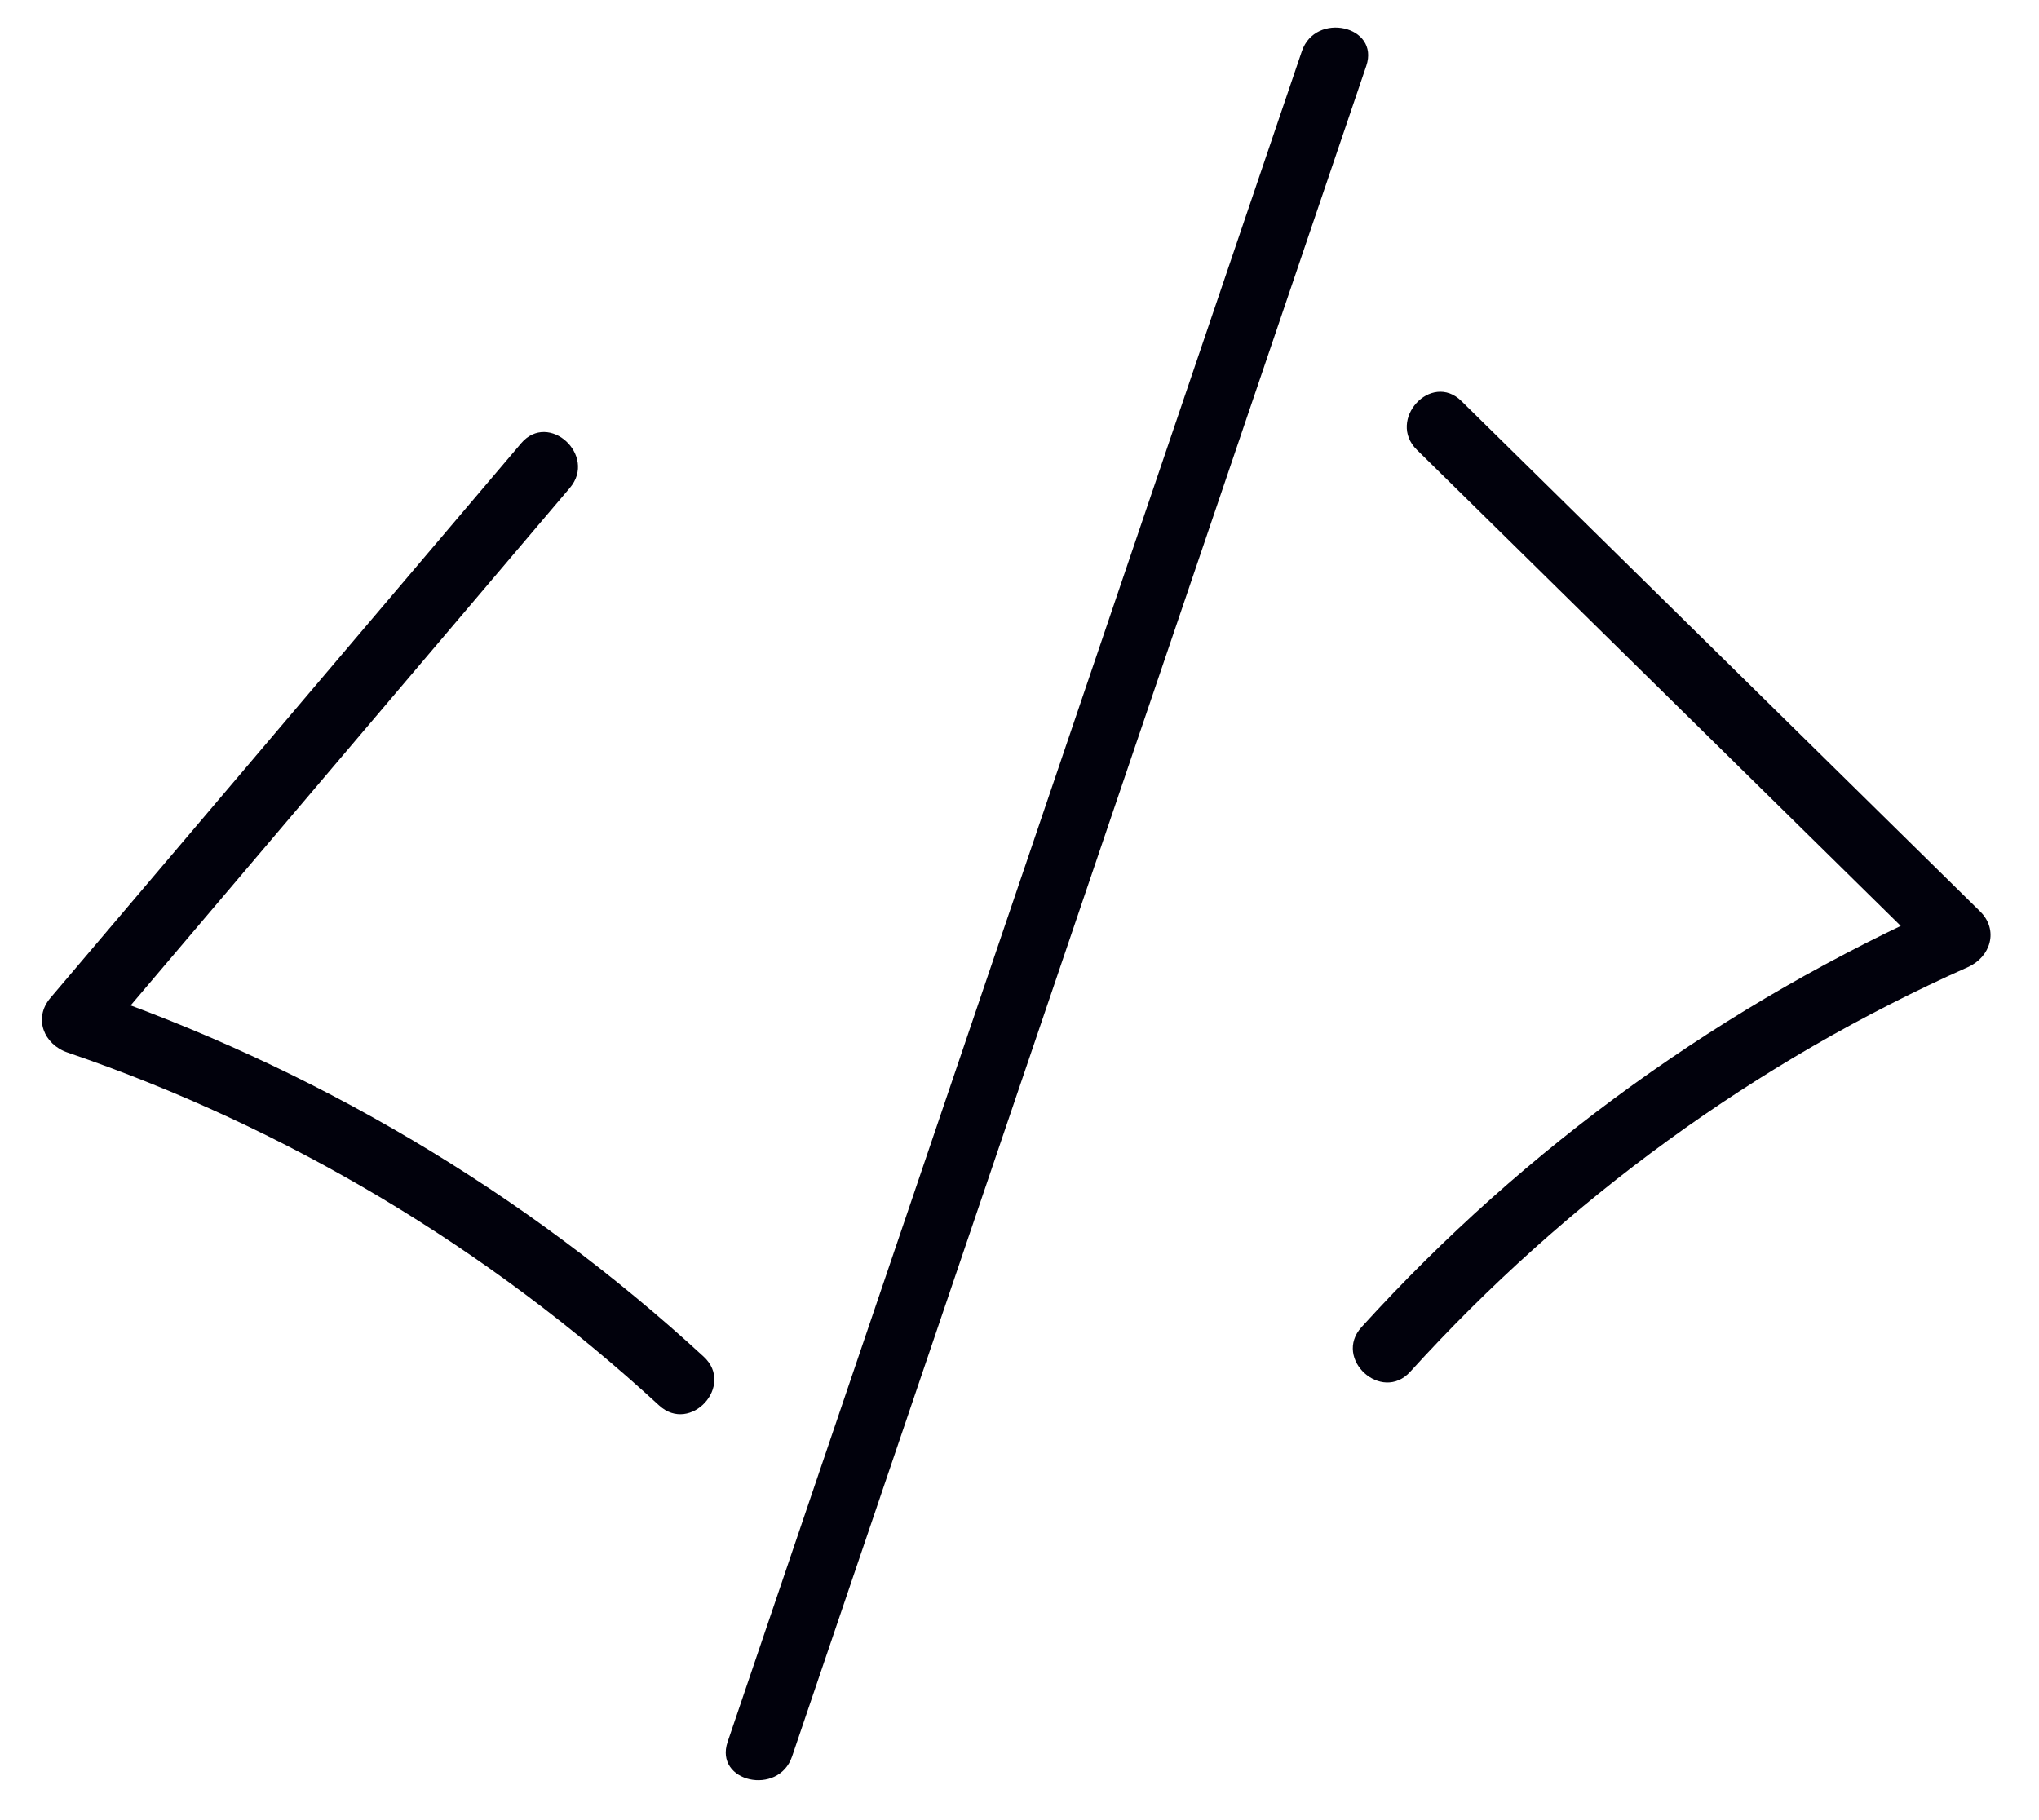 <svg width="56" height="50" viewBox="0 0 56 50" fill="none" xmlns="http://www.w3.org/2000/svg">
<g clip-path="url(#clip0_1306_144)">
<path d="M14.312 12.178C10.002 17.257 5.693 22.336 1.383 27.415C0.91 27.973 1.206 28.691 1.851 28.912C7.888 30.974 13.411 34.29 18.102 38.608C18.962 39.4 20.187 38.061 19.326 37.269C14.394 32.729 8.595 29.309 2.255 27.142L2.723 28.639C7.032 23.56 11.342 18.481 15.651 13.402C16.406 12.513 15.069 11.285 14.312 12.178Z" fill="#01010C"/>
<path d="M38.914 12.357C43.661 17.03 48.409 21.702 53.156 26.374L53.488 24.841C47.367 27.567 41.898 31.494 37.393 36.458C36.607 37.323 37.946 38.548 38.732 37.682C43.017 32.96 48.221 29.163 54.048 26.567C54.671 26.29 54.902 25.548 54.38 25.035C49.633 20.363 44.886 15.69 40.138 11.018C39.304 10.197 38.082 11.539 38.914 12.357Z" fill="#01010C"/>
<path d="M21.753 48.252C27.01 32.772 32.267 17.291 37.524 1.811C37.9 0.705 36.127 0.312 35.755 1.407C30.498 16.888 25.241 32.368 19.984 47.849C19.608 48.955 21.381 49.347 21.753 48.252Z" fill="#01010C"/>
</g>
<defs>
<clipPath id="clip0_1306_144">
<rect width="53.57" height="47.388" fill="white" transform="translate(0 2.403) rotate(-2.571)"/>
</clipPath>
</defs>
</svg>
